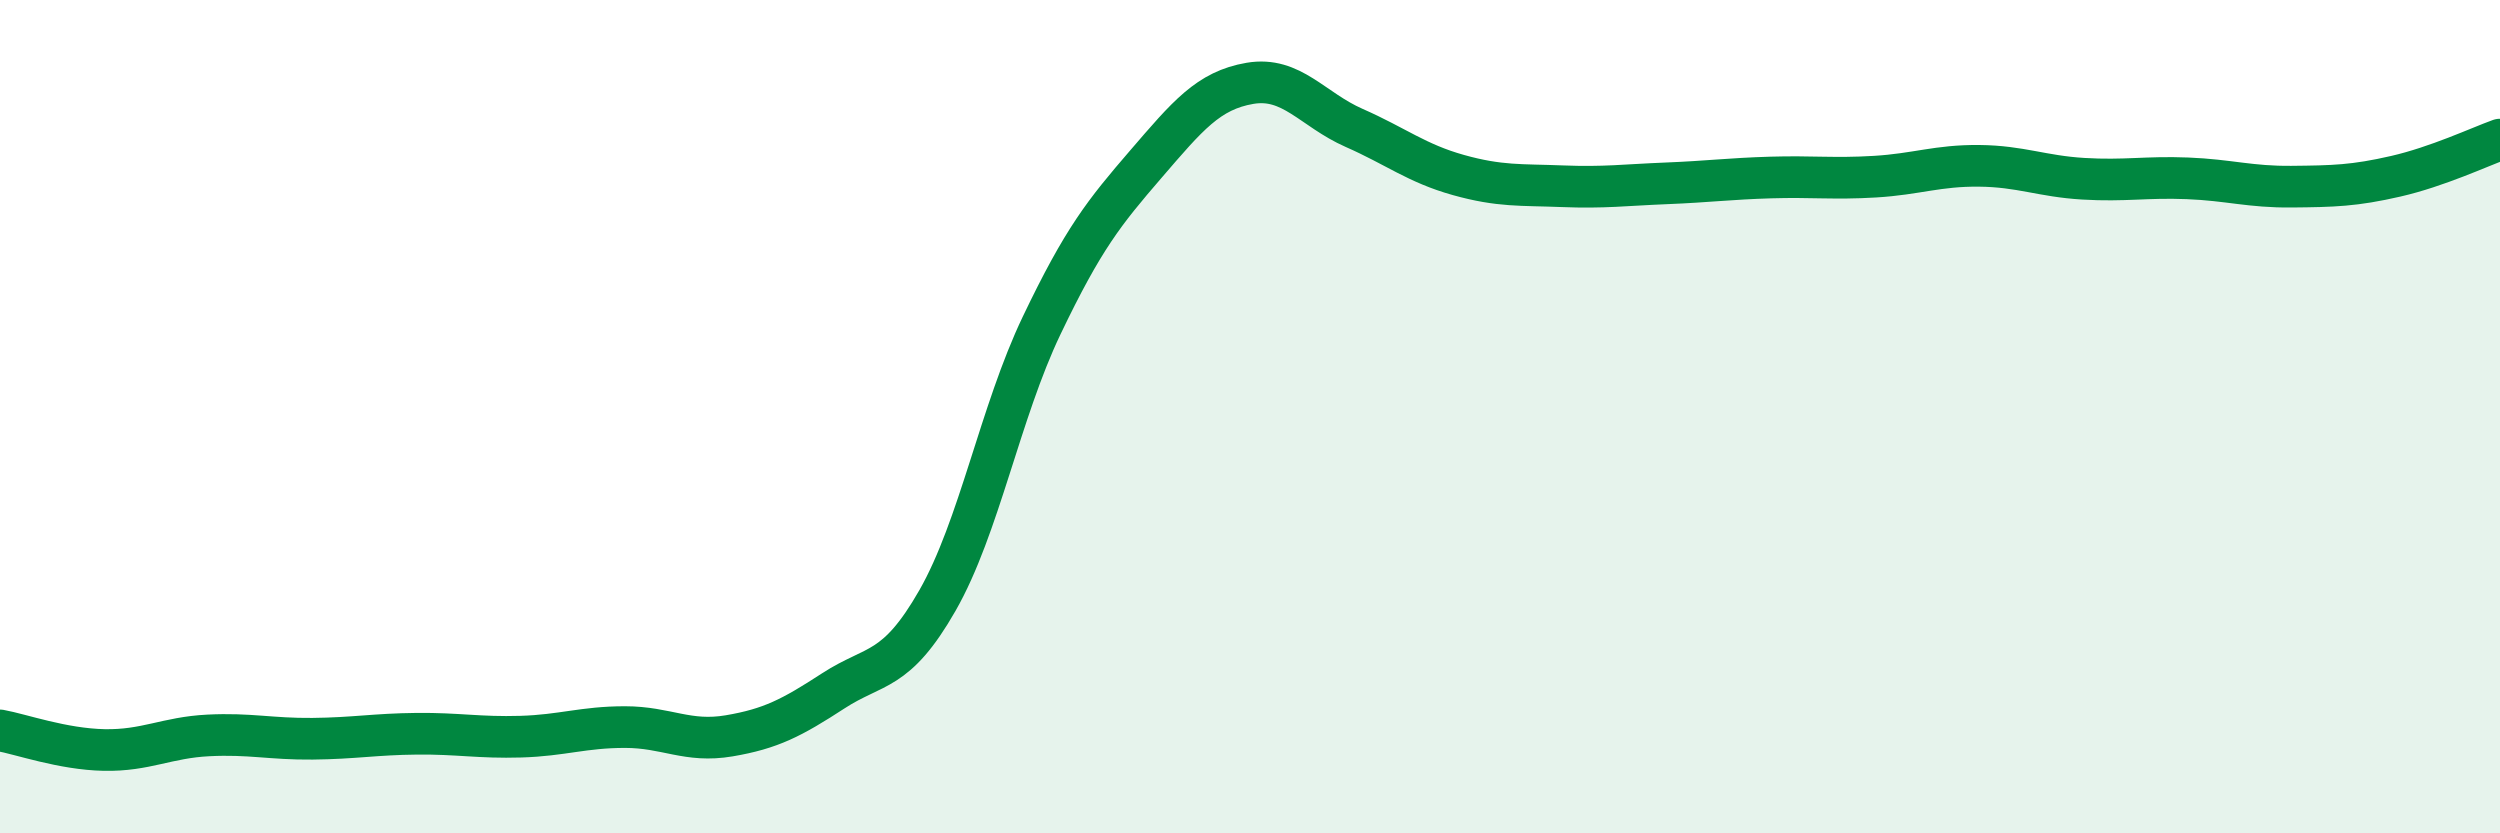 
    <svg width="60" height="20" viewBox="0 0 60 20" xmlns="http://www.w3.org/2000/svg">
      <path
        d="M 0,17.53 C 0.5,17.62 1.5,17.98 2.5,18 C 3.5,18.02 4,17.7 5,17.65 C 6,17.6 6.5,17.74 7.5,17.73 C 8.5,17.72 9,17.62 10,17.61 C 11,17.6 11.5,17.71 12.5,17.68 C 13.5,17.65 14,17.45 15,17.45 C 16,17.45 16.5,17.83 17.5,17.66 C 18.5,17.49 19,17.23 20,16.58 C 21,15.93 21.5,16.16 22.5,14.41 C 23.5,12.66 24,9.9 25,7.81 C 26,5.72 26.5,5.1 27.5,3.94 C 28.5,2.78 29,2.17 30,2 C 31,1.83 31.5,2.63 32.5,3.07 C 33.5,3.51 34,3.92 35,4.2 C 36,4.48 36.5,4.43 37.5,4.47 C 38.5,4.51 39,4.44 40,4.4 C 41,4.36 41.5,4.29 42.5,4.26 C 43.5,4.23 44,4.3 45,4.24 C 46,4.18 46.5,3.97 47.5,3.98 C 48.5,3.99 49,4.23 50,4.29 C 51,4.35 51.5,4.24 52.5,4.28 C 53.5,4.32 54,4.49 55,4.48 C 56,4.47 56.5,4.46 57.5,4.23 C 58.5,4 59.5,3.53 60,3.35L60 20L0 20Z"
        fill="#008740"
        opacity="0.1"
        stroke-linecap="round"
        stroke-linejoin="round"
      />
      <path
        d="M 0,17.53 C 0.5,17.62 1.5,17.98 2.5,18 C 3.5,18.02 4,17.7 5,17.65 C 6,17.6 6.5,17.74 7.5,17.73 C 8.5,17.72 9,17.62 10,17.61 C 11,17.6 11.5,17.71 12.5,17.68 C 13.5,17.65 14,17.45 15,17.45 C 16,17.45 16.5,17.83 17.5,17.66 C 18.5,17.49 19,17.23 20,16.58 C 21,15.93 21.5,16.16 22.5,14.41 C 23.5,12.66 24,9.9 25,7.81 C 26,5.72 26.5,5.1 27.5,3.94 C 28.5,2.78 29,2.17 30,2 C 31,1.83 31.5,2.63 32.5,3.07 C 33.5,3.51 34,3.92 35,4.2 C 36,4.48 36.5,4.43 37.5,4.47 C 38.5,4.51 39,4.44 40,4.4 C 41,4.36 41.5,4.29 42.5,4.26 C 43.5,4.23 44,4.3 45,4.24 C 46,4.18 46.5,3.97 47.5,3.98 C 48.5,3.99 49,4.23 50,4.29 C 51,4.35 51.5,4.24 52.5,4.28 C 53.5,4.32 54,4.49 55,4.48 C 56,4.47 56.5,4.46 57.5,4.23 C 58.5,4 59.5,3.53 60,3.35"
        stroke="#008740"
        stroke-width="1"
        fill="none"
        stroke-linecap="round"
        stroke-linejoin="round"
      />
    </svg>
  